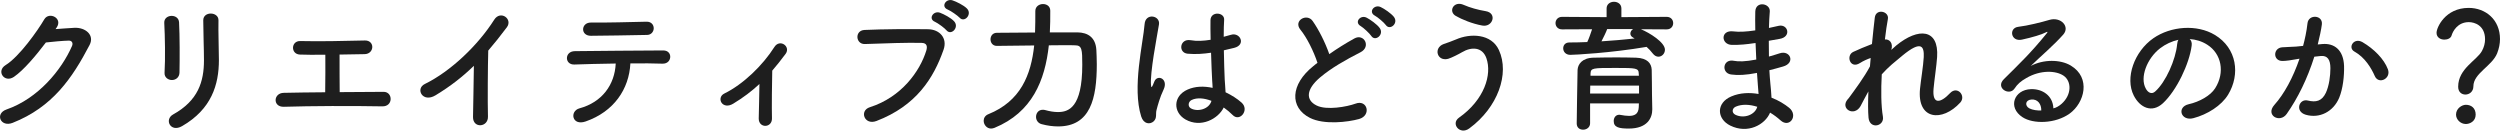 <?xml version="1.0" encoding="UTF-8"?>
<svg id="_レイヤー_2" data-name="レイヤー 2" xmlns="http://www.w3.org/2000/svg" viewBox="0 0 351.41 18.35">
  <defs>
    <style>
      .cls-1 {
        fill: #1e1e1e;
      }
    </style>
  </defs>
  <g id="bg">
    <g>
      <path class="cls-1" d="M7.81,4.09c.86-.06,1.84-.14,2.64-.18,1.54-.08,2.88,1,2.14,2.42-2.44,4.66-5.2,8.72-10.82,10.94-1.7.66-2.52-1.3-.86-1.88,4.44-1.54,7.74-5.54,9.22-8.94.16-.38,0-.76-.48-.74-.84.02-2.3.16-3.2.26-1.36,1.8-3.12,3.9-4.5,4.84-1.34.9-2.52-.82-1.16-1.66,1.92-1.18,4.52-4.86,5.44-6.44.66-1.12,2.66-.16,1.72,1.18l-.14.2Z"/>
      <path class="cls-1" d="M24.17,11.25c-.52,0-1.08-.36-1.04-1.02.12-1.98.06-5.12-.04-7.02-.06-1.24,2-1.34,2.08-.08.1,1.8.1,5.22.06,7.08-.02.68-.54,1.04-1.06,1.04ZM24.33,16.09c3.54-1.96,4.34-4.64,4.34-7.62,0-1.56-.1-4.04-.1-5.62,0-1.3,2.16-1.22,2.14,0-.04,1.7.06,3.94.06,5.6,0,3.44-1.04,6.9-5.18,9.28-1.64.94-2.52-.94-1.26-1.64Z"/>
      <path class="cls-1" d="M42.15,7.67c-1.32-.06-1.26-1.92.04-1.9,2.62.06,6.1,0,9.1-.08.7-.02,1.06.46,1.04.94-.02.48-.38.96-1.06.98-.98.02-2.24.04-3.54.06-.02,1.7.02,3.98.02,5.28,2.22-.02,4.42-.04,6.18-.04.66,0,1,.52.98,1.04-.02.52-.4,1.02-1.18,1-4.26-.08-10.02-.06-13.84.06-1.58.04-1.48-1.94,0-1.96,1.56-.04,3.64-.06,5.82-.08.04-1.52.02-4.12.02-5.28-1.44.02-2.74.02-3.58-.02Z"/>
      <path class="cls-1" d="M61.23,13.39c-1.84,1.12-2.88-.92-1.52-1.58,3.68-1.8,7.5-5.48,9.76-9.04.88-1.38,2.64-.1,1.78,1.06-.9,1.2-1.76,2.28-2.62,3.28-.06,2.04-.1,7.28-.04,9.28.04,1.52-2.12,1.7-2.1.06.02-1.6.1-4.86.12-7.2-1.58,1.54-3.3,2.88-5.38,4.14Z"/>
      <path class="cls-1" d="M82.33,17.07c-1.96.68-2.28-1.46-.88-1.84,3.18-.86,4.96-3.32,5.1-6.3-2.22.02-4.42.1-5.82.14-.68.02-1.04-.42-1.04-.9s.36-.98,1.14-.98c2.84-.04,9.14-.08,12.4-.1.7,0,1.02.48.98.96-.04.48-.4.92-1.1.9-1.1-.04-2.74-.06-4.5-.04-.18,3.62-2.32,6.78-6.28,8.16ZM90.95,4.91c-2.76.04-5.76.12-7.9.12-1.5,0-1.4-1.88.02-1.86,2.52.02,5.18-.06,7.8-.12.7-.02,1.02.46,1.02.92s-.34.94-.94.94Z"/>
      <path class="cls-1" d="M103.07,14.57c-.72.44-1.34.3-1.64-.12-.28-.4-.2-1.02.38-1.3,2.66-1.3,5.4-3.96,7.04-6.54.76-1.2,2.34-.08,1.58.96-.64.86-1.26,1.64-1.88,2.36-.04,1.54-.08,5.26-.04,6.7.02.66-.42,1.04-.9,1.06-.48.02-.96-.32-.96-1.02.02-1.08.08-3.2.1-4.86-1.1,1.02-2.26,1.9-3.68,2.76Z"/>
      <path class="cls-1" d="M122.27,15.07c4.42-1.4,7.04-5.04,7.94-7.98.16-.54.1-1.04-.64-1.06-1.96-.06-5.12.06-8,.16-1.32.04-1.46-1.92-.04-1.98,2.64-.12,6.38-.14,8.92-.1,1.62.02,2.76,1.24,2.18,2.88-1.4,4-3.84,7.88-9.44,10.02-1.7.64-2.44-1.46-.92-1.94ZM131.43,3.07c-1.02-.42-.22-1.62.7-1.28.54.2,1.54.72,1.98,1.2.78.84-.4,2.06-1.06,1.28-.26-.32-1.22-1.02-1.62-1.2ZM133.23,1.35c-1.02-.4-.28-1.6.66-1.3.54.18,1.56.68,2.02,1.14.8.8-.34,2.06-1.02,1.3-.28-.3-1.26-.98-1.66-1.14Z"/>
      <path class="cls-1" d="M151.45,4.55c1.48.02,2.56.72,2.66,2.48.02.52.06,1.22.06,2,0,4.82-.9,8.74-5.44,8.74-.72,0-1.5-.1-2.32-.32-.52-.14-.78-.58-.78-1.02,0-.52.34-1,.94-1,.1,0,.22,0,.34.04.64.18,1.24.28,1.8.28,1.48,0,3.42-.6,3.42-6.64,0-2.14-.04-2.74-1-2.74-.36-.02-.9-.02-1.54-.02s-1.38,0-2.16.02c-.54,4.94-2.34,9.42-7.64,11.6-.16.06-.32.1-.48.1-.62,0-1.04-.56-1.04-1.1,0-.36.2-.74.66-.92,4.52-1.82,6-5.5,6.44-9.66-2.7.02-5.24.06-5.24.06h-.02c-.58,0-.88-.46-.88-.92s.3-.92.9-.92c0,0,2.6-.02,5.36-.04.04-.98.04-2,.04-3v-.02c0-.64.54-.98,1.08-.98s1.02.32,1.02.94c0,1.02,0,2.02-.06,3.04h3.88Z"/>
      <path class="cls-1" d="M160.41,16.37c-.64-2.02-.58-4.6-.32-7.02.26-2.42.7-4.66.8-5.96.12-1.62,2.22-1.22,2.02.04-.14.9-.48,2.64-.74,4.34-.26,1.7-.46,3.38-.38,4.18.04.36.06.42.26.02.06-.12.2-.48.24-.58.46-.96,1.98-.28,1.26,1.22-.26.54-.46,1.08-.62,1.58s-.28.94-.36,1.26c-.16.56.1,1.12-.4,1.6-.52.48-1.42.4-1.76-.68ZM166.63,16.79c-1.74-1-1.78-3.28.3-4.2,1.08-.48,2.3-.5,3.52-.24,0-.32-.04-.62-.06-1-.06-.82-.1-2.36-.16-3.94-1.08.16-2.14.24-3.28.14-1.38-.12-1.14-2.16.4-1.9.88.16,1.84.1,2.82-.06-.02-1.12-.04-2.14-.02-2.76.04-1.3,2-1.12,1.92-.04-.04.56-.06,1.4-.06,2.38.34-.1.7-.18,1.02-.28,1.3-.4,2.16,1.42.44,1.84-.48.12-.96.24-1.44.34.02,1.56.08,3.12.12,4.1.02.5.1,1.16.12,1.8.84.4,1.64.9,2.26,1.46,1.14,1.04-.28,2.78-1.28,1.72-.36-.36-.78-.72-1.24-1.04-.76,1.58-3.2,2.92-5.38,1.68ZM170.27,14.17c-1-.38-2-.48-2.76-.12-.48.22-.6.9-.12,1.18.96.54,2.58.12,2.9-1.06h-.02Z"/>
      <path class="cls-1" d="M182.79,4.17c-1.04-1.28.92-2.36,1.72-1.22.86,1.22,1.76,3,2.34,4.66,1.08-.76,2.22-1.48,3.52-2.2,1.36-.76,2.4,1.16.86,1.94-2.04,1.04-4.1,2.2-5.68,3.54-1.98,1.68-2.04,3.18-.48,3.94,1.4.7,4.26.18,5.46-.26,1.68-.64,2.28,1.66.5,2.16-1.58.44-4.92.84-6.9-.16-2.88-1.46-2.76-4.7.48-7.28.2-.16.38-.32.58-.46-.52-1.58-1.48-3.54-2.4-4.66ZM192.75,5.05c-.22-.34-1.1-1.16-1.48-1.38-.96-.54-.04-1.64.84-1.18.5.26,1.44.92,1.82,1.44.68.92-.62,1.98-1.18,1.12ZM194.79,3.51c-.24-.34-1.14-1.1-1.52-1.3-.98-.52-.1-1.64.8-1.22.52.24,1.46.88,1.86,1.38.7.9-.56,1.98-1.14,1.14Z"/>
      <path class="cls-1" d="M205.07,16.55c3.58-2.52,4.68-6.06,3.86-8.38-.56-1.56-2.06-1.64-3.44-.82-.4.24-1.5.8-1.94.92-1.58.4-2.08-1.56-.62-2.08.52-.18,1.16-.4,1.72-.64,2.04-.9,4.98-.82,6.04,1.48,1.54,3.34-.16,8.08-4.16,11.02-1.32.98-2.64-.66-1.46-1.5ZM204.65,2.25c-1.14-.64-.3-2.2,1.1-1.56.86.38,2,.7,3.1.88,1.64.28.98,2.3-.5,2.02-1.42-.26-2.86-.86-3.7-1.34Z"/>
      <path class="cls-1" d="M230.65,4.11c1.22.5,3.38,1.84,3.38,2.88,0,.54-.42.98-.92.98-.26,0-.56-.14-.8-.46-.26-.34-.54-.64-.86-.92-5.06.86-10.14,1.12-10.72,1.12-.66,0-1-.46-1-.92,0-.42.28-.82.86-.82.82,0,1.68-.02,2.52-.06.22-.44.48-1.2.68-1.8l-4.22.02c-.6,0-.92-.44-.92-.88s.32-.88.92-.88l6.26.04v-1.22c0-.62.52-.94,1.04-.94s1.04.32,1.04.94v1.22l6.36-.04c.62,0,.92.44.92.88s-.3.88-.92.88l-3.62-.02ZM232.25,15.35v.04c0,1.18-.68,2.68-3.3,2.68-1.36,0-2.12-.16-2.12-1.06,0-.44.26-.88.78-.88.04,0,.1,0,.16.02.42.08.84.14,1.22.14.76,0,1.32-.26,1.36-1.22,0-.16.02-.34.02-.54h-6.86v2.8c0,.58-.5.9-.98.9s-.9-.28-.9-.88c0-.2.1-7.18.12-7.52.04-.78.62-1.68,2.22-1.72.94-.02,2.12-.04,3.28-.04.96,0,1.9.02,2.72.04,1.6.06,2.16.8,2.2,1.7.04.92.02,2.66.04,3.46l.04,2.08ZM230.39,12.03h-6.86c0,.36-.02.74-.02,1.12h6.88v-1.12ZM230.35,10.35c-.02-.78-.34-.8-3.24-.8-3.26,0-3.5,0-3.54.8v.3h6.8l-.02-.3ZM225.91,4.09c-.14.4-.5,1.14-.8,1.72,1.6-.1,3.16-.24,4.66-.4-.08-.04-.14-.08-.2-.12-.28-.14-.4-.36-.4-.56,0-.24.14-.5.38-.64h-3.64Z"/>
      <path class="cls-1" d="M246.57,6.07c-1.04.16-2.04.26-3.14.24-1.54-.04-1.62-2.12.2-1.9.82.1,1.74.06,3.1-.14-.02-1.06-.02-2,0-2.64.04-1.54,2.12-1.18,2.04-.02-.06.72-.1,1.52-.12,2.32.42-.08.88-.2,1.36-.3,1.32-.3,1.86,1.56.12,1.84-.54.08-1.04.18-1.5.26,0,.74,0,1.48.02,2.22.48-.14.98-.28,1.52-.46,1.48-.48,2.24,1.36.46,1.86-.7.2-1.34.38-1.92.52.04.68.08,1.3.14,1.88.06.54.12,1.26.16,1.98,1,.38,1.86.92,2.48,1.42,1.34,1.1.04,2.92-1.22,1.76-.42-.38-.92-.76-1.46-1.08-.7,1.7-3.14,3.04-5.6,1.82-1.9-.94-2.02-3.18.16-4.1,1.22-.52,2.56-.56,3.82-.34-.02-.42-.06-.84-.1-1.3-.04-.48-.08-1.04-.12-1.66-1.58.3-2.64.36-3.64.22-1.42-.2-1.18-2.26.42-1.92.58.12,1.58.12,3.12-.18-.04-.76-.08-1.54-.1-2.32l-.2.02ZM243.99,14.99c-.52.22-.62.86-.06,1.14,1.22.6,2.78,0,3.08-1.12-1.08-.34-2.14-.4-3.02-.02Z"/>
      <path class="cls-1" d="M261.53,14.91c-.9,1.58-2.92.36-1.82-.94.06-.08.12-.14.16-.18.88-1.2,2.18-2.94,2.98-4.46.04-.4.06-.78.1-1.18-.46.16-1.02.4-1.52.72-1.38.88-2-1.08-.92-1.58.72-.34,1.68-.74,2.62-1.1.14-1.5.3-2.84.4-3.72.16-1.32,2.04-.9,1.84.2-.14.72-.28,1.72-.42,2.88.64-.08,1.2.52.9,1.46.24-.22.48-.44.7-.62,3.1-2.54,6-2.36,5.74,1.62-.08,1.2-.4,3.32-.5,4.46-.2,2.28.98,2.04,2.32.62,1.02-1.08,2.28.38,1.44,1.32-2.54,2.78-6.12,2.46-5.66-1.96.1-1.06.46-3.22.52-4.42.06-1.42-.24-2.5-3.04-.18-.96.8-1.9,1.52-2.86,2.6-.12,2.22-.1,4.42.16,5.94.24,1.38-1.86,1.84-2.02.16-.08-.88-.08-2.2-.02-3.7-.42.72-.78,1.48-1.1,2.06Z"/>
      <path class="cls-1" d="M289.79,14.59c1.46-1.3,1.4-3.2.26-3.96-1.04-.7-3.2-.84-5.22.34-.8.46-1.22.82-1.68,1.5-.72,1.06-2.72-.12-1.48-1.34,2.2-2.18,3.82-3.72,6.04-6.46.22-.28.02-.2-.14-.12-.56.3-1.88.7-3.36,1.02-1.58.34-1.88-1.64-.52-1.8,1.34-.16,3.26-.64,4.4-.98,1.6-.46,2.92.96,1.92,2.08-.64.72-1.44,1.5-2.24,2.24-.8.74-1.6,1.46-2.32,2.16,1.76-.94,4.14-.94,5.62-.06,2.88,1.72,1.94,5.24-.16,6.76-1.98,1.42-5.1,1.5-6.62.5-2.12-1.38-1.18-3.86,1.18-3.94,1.6-.06,3.1.9,3.16,2.7.38-.08.8-.32,1.16-.64ZM285.53,13.99c-.88.08-.92.9-.28,1.24.46.24,1.12.32,1.68.3.02-.92-.52-1.62-1.4-1.54Z"/>
      <path class="cls-1" d="M308.07,6.41c-.32,2.54-2.12,6.32-4.04,8.1-1.54,1.42-3.22.64-4.1-1.08-1.26-2.48.08-6.2,2.76-8.06,2.46-1.7,6.12-1.98,8.64-.46,3.1,1.86,3.6,5.54,1.86,8.4-.94,1.54-2.9,2.78-4.88,3.3-1.76.46-2.38-1.56-.66-1.96,1.52-.34,3.06-1.2,3.72-2.24,1.42-2.24.88-4.86-1.1-6.12-.78-.5-1.62-.74-2.48-.8.22.2.34.52.28.92ZM303.63,6.79c-1.86,1.44-2.86,4.1-2.02,5.64.3.58.82.88,1.32.44,1.5-1.32,2.9-4.5,3.1-6.66.02-.24.08-.46.18-.62-.92.2-1.82.62-2.58,1.2Z"/>
      <path class="cls-1" d="M326.45,6.19c1.68-.14,2.96.84,3.04,3.08.04,1.4-.16,3.2-.68,4.46-.82,1.98-2.78,2.96-4.7,2.4-1.58-.46-.94-2.3.28-2,1.14.28,1.98.1,2.54-1.08.46-.98.64-2.4.64-3.46,0-1.22-.42-1.8-1.34-1.72-.3.02-.6.06-.92.1-.98,3.1-2.32,5.82-3.88,8.04-.96,1.36-3.04.2-1.74-1.26,1.38-1.54,2.62-3.82,3.54-6.5l-.24.04c-.86.16-1.64.28-2.16.28-1.36,0-1.34-1.8-.06-1.92.62-.06,1.24-.04,1.96-.1l1-.1c.24-.88.5-2.06.62-3.18.14-1.3,2.18-1.18,2.02.16-.08.68-.34,1.88-.58,2.82l.66-.06ZM333.81,10.69c-.48-1.1-1.38-2.62-2.86-3.44-.98-.54-.1-2.04,1.14-1.32,1.6.94,3.02,2.36,3.56,3.8.5,1.32-1.3,2.2-1.84.96Z"/>
      <path class="cls-1" d="M345.53,12.19c0-2.54,2.62-3.7,3.34-5.02.3-.54.44-1.12.44-1.64,0-1.96-1.48-2.42-2.28-2.42-1.6,0-2.26,1.32-2.42,1.86-.1.4-.56.6-1.02.6-.54,0-1.1-.3-1.1-.96,0-.74,1.22-3.5,4.52-3.5,2.36,0,4.4,1.64,4.4,4.38,0,.64-.14,1.34-.4,2-.72,1.8-3.34,2.82-3.34,4.64,0,.76-.58,1.16-1.12,1.16s-1.02-.36-1.02-1.1ZM346.61,17.43c-.76,0-1.38-.64-1.38-1.32,0-.88.84-1.38,1.38-1.38.78,0,1.38.48,1.38,1.38,0,.96-.84,1.32-1.38,1.32Z"/>
    </g>
  </g>
</svg>